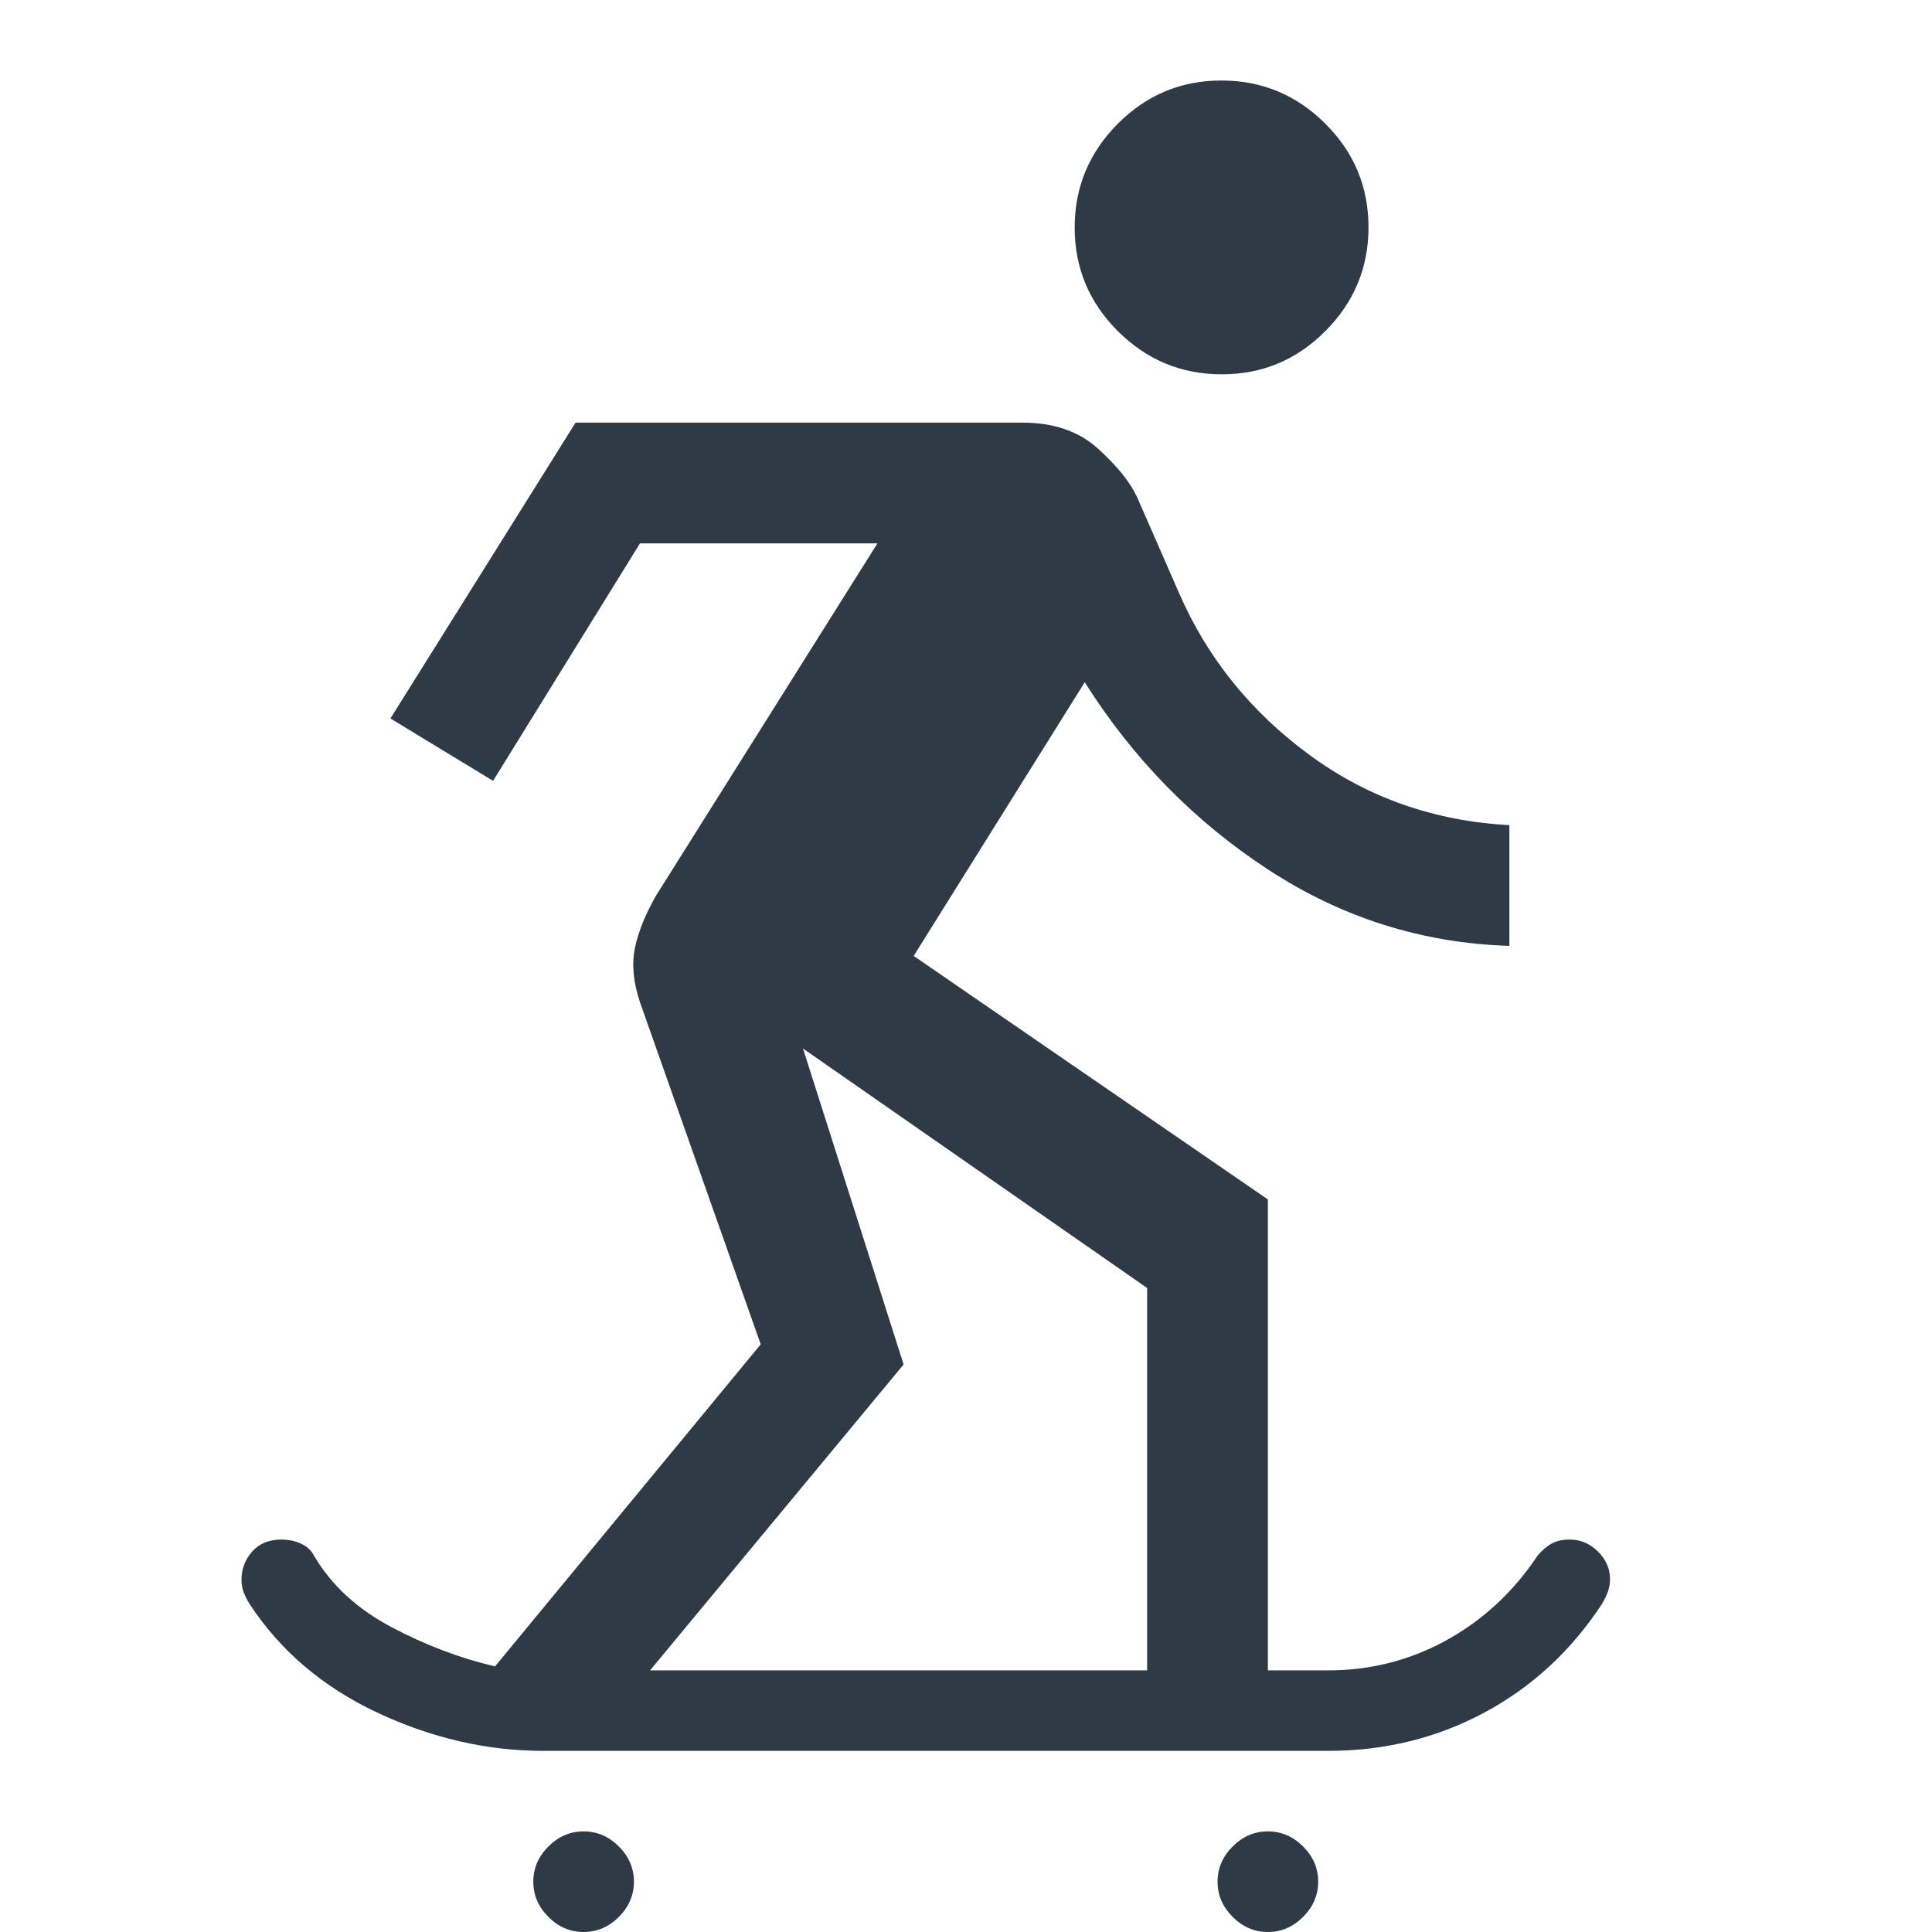 <svg width="48" height="48" viewBox="0 0 48 48" fill="none" xmlns="http://www.w3.org/2000/svg">
<path d="M14.5 48C14.167 48 13.875 47.875 13.625 47.625C13.375 47.375 13.25 47.083 13.25 46.75C13.25 46.417 13.375 46.125 13.625 45.875C13.875 45.625 14.167 45.5 14.5 45.5C14.833 45.5 15.125 45.625 15.375 45.875C15.625 46.125 15.75 46.417 15.75 46.75C15.75 47.083 15.625 47.375 15.375 47.625C15.125 47.875 14.833 48 14.5 48ZM31.5 48C31.167 48 30.875 47.875 30.625 47.625C30.375 47.375 30.25 47.083 30.25 46.75C30.25 46.417 30.375 46.125 30.625 45.875C30.875 45.625 31.167 45.5 31.5 45.5C31.833 45.5 32.125 45.625 32.375 45.875C32.625 46.125 32.75 46.417 32.75 46.75C32.75 47.083 32.625 47.375 32.375 47.625C32.125 47.875 31.833 48 31.5 48ZM13.5 43.5C12.1 43.5 10.725 43.183 9.375 42.55C8.025 41.917 6.967 41.017 6.2 39.85C6.133 39.739 6.083 39.639 6.05 39.55C6.017 39.461 6 39.361 6 39.25C6 38.983 6.088 38.75 6.263 38.55C6.439 38.35 6.68 38.25 6.987 38.25C7.162 38.25 7.325 38.283 7.475 38.35C7.625 38.417 7.733 38.517 7.8 38.65C8.233 39.383 8.875 39.975 9.725 40.425C10.575 40.875 11.433 41.2 12.3 41.4L18.9 33.4L15.9 24.9C15.733 24.4 15.692 23.95 15.775 23.55C15.858 23.15 16.033 22.717 16.3 22.25L21.8 13.5H15.9L12.25 19.4L9.7 17.85L14.3 10.5H25.4C26.177 10.5 26.803 10.715 27.278 11.145C27.753 11.576 28.077 11.977 28.25 12.35L29.3 14.75C30 16.35 31.075 17.683 32.525 18.75C33.975 19.817 35.633 20.4 37.5 20.5V23.5C35.333 23.433 33.333 22.8 31.5 21.6C29.667 20.4 28.15 18.85 26.95 16.95L22.7 23.75L31.5 29.8V41.5H33C34.052 41.5 35.032 41.25 35.939 40.75C36.846 40.25 37.6 39.55 38.2 38.65C38.311 38.517 38.428 38.417 38.55 38.35C38.672 38.283 38.822 38.25 39 38.25C39.267 38.25 39.5 38.349 39.7 38.546C39.9 38.743 40 38.973 40 39.236C40 39.345 39.983 39.446 39.95 39.538C39.917 39.631 39.867 39.735 39.8 39.85C39.033 41.017 38.058 41.917 36.875 42.55C35.692 43.183 34.4 43.5 33 43.5H13.5ZM16.15 41.5H28.5V32L19.95 26.05L22.45 33.9L16.15 41.5ZM30.354 9.3C29.351 9.3 28.492 8.943 27.775 8.229C27.058 7.515 26.7 6.657 26.7 5.654C26.7 4.651 27.057 3.792 27.771 3.075C28.485 2.358 29.343 2 30.346 2C31.349 2 32.208 2.357 32.925 3.071C33.642 3.785 34 4.643 34 5.646C34 6.649 33.643 7.508 32.929 8.225C32.215 8.942 31.357 9.3 30.354 9.3Z" fill="#2F3A47"/>
</svg>
